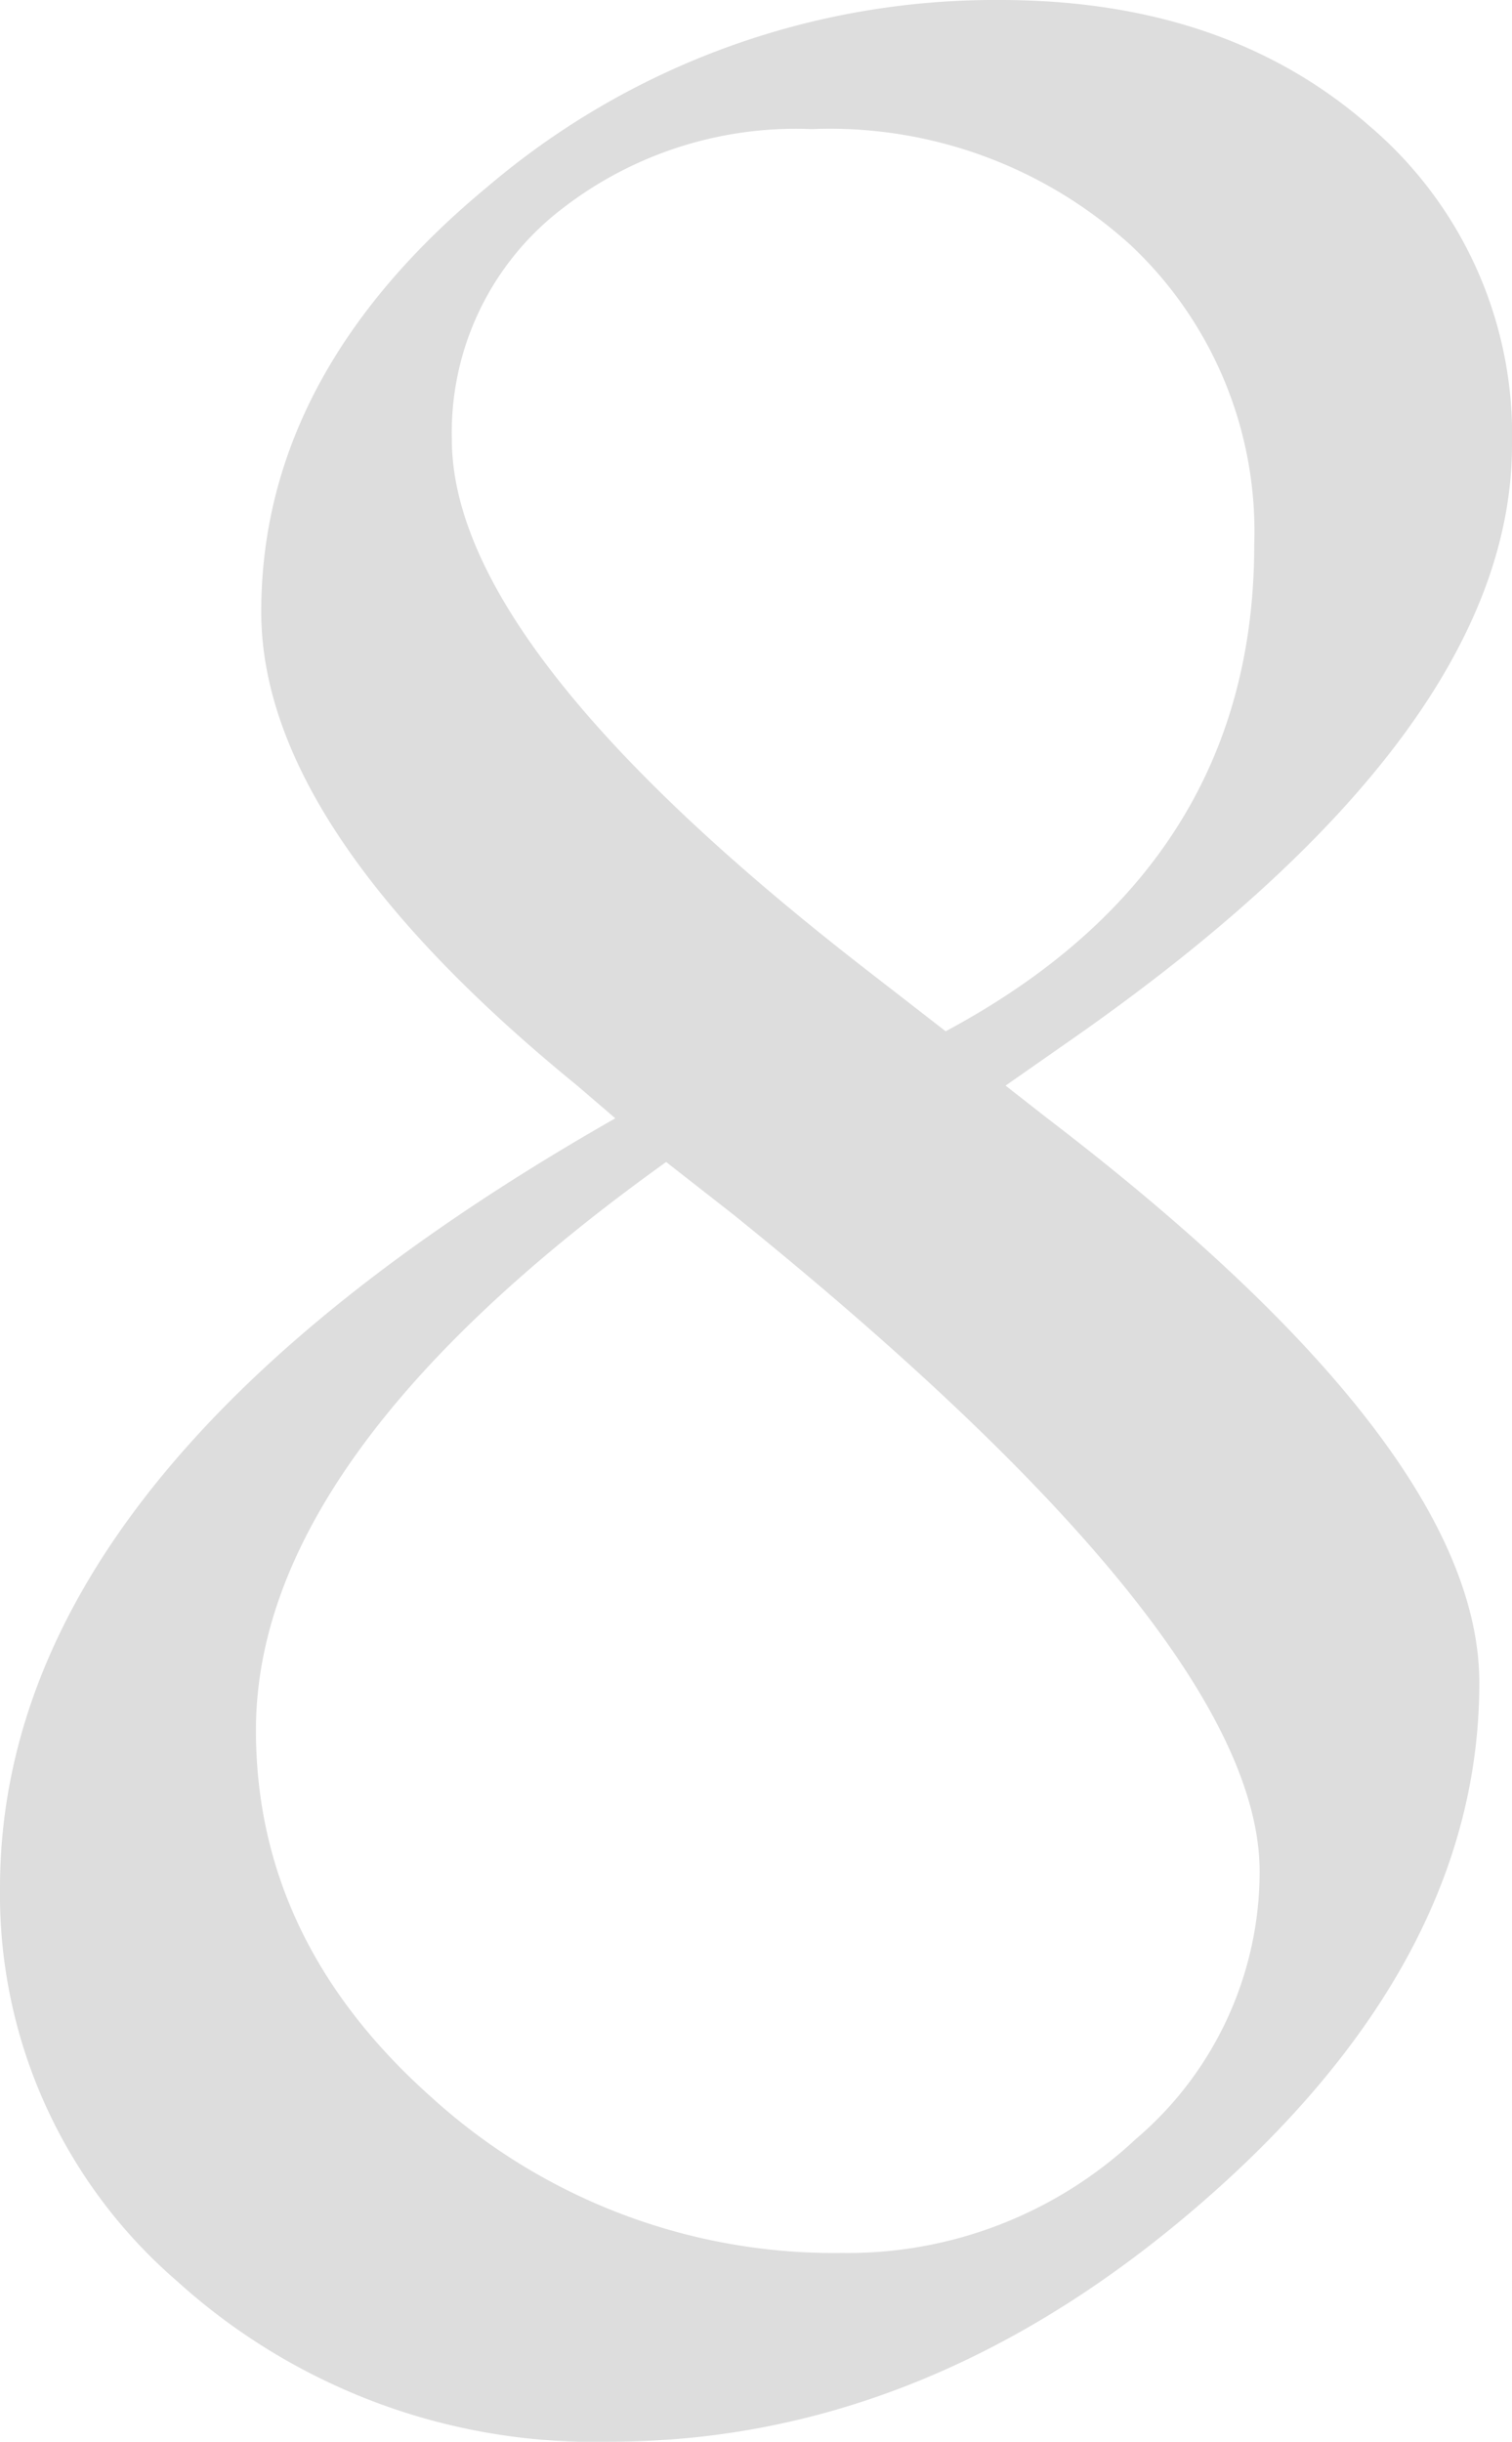 <svg xmlns="http://www.w3.org/2000/svg" width="48.809" height="78.809" viewBox="0 0 48.809 78.809"><path d="M-3.223-41.191l-1.23-1.055q-10.2-8.32-10.2-15.293,0-7.676,7.295-13.711A25.263,25.263,0,0,1,9.2-77.285q7.266,0,11.895,4.043A13.084,13.084,0,0,1,25.723-62.93q0,9.2-14,19.043L9.375-42.246l1.348,1.055Q24.668-30.527,24.668-22.969q0,8.965-8.906,16.729T-3.4,1.523A20.037,20.037,0,0,1-17.373-3.662a16.481,16.481,0,0,1-5.713-12.686Q-23.086-29.883-3.223-41.191ZM7.441-44q9.961-5.332,9.961-15.7a12.681,12.681,0,0,0-3.984-9.668,14.438,14.438,0,0,0-10.312-3.75,12.307,12.307,0,0,0-8.35,2.813A9.1,9.1,0,0,0-8.5-63.105Q-8.5-56.367,4.863-46Zm-9.023,4.219q-13.242,9.492-13.242,18.34,0,6.8,5.654,11.836A19.309,19.309,0,0,0,4.1-4.57a13.579,13.579,0,0,0,9.463-3.662,11.339,11.339,0,0,0,4.014-8.643q0-7.5-16.992-21.211Z" transform="translate(23.086 77.285)" fill="#ddd"/></svg>